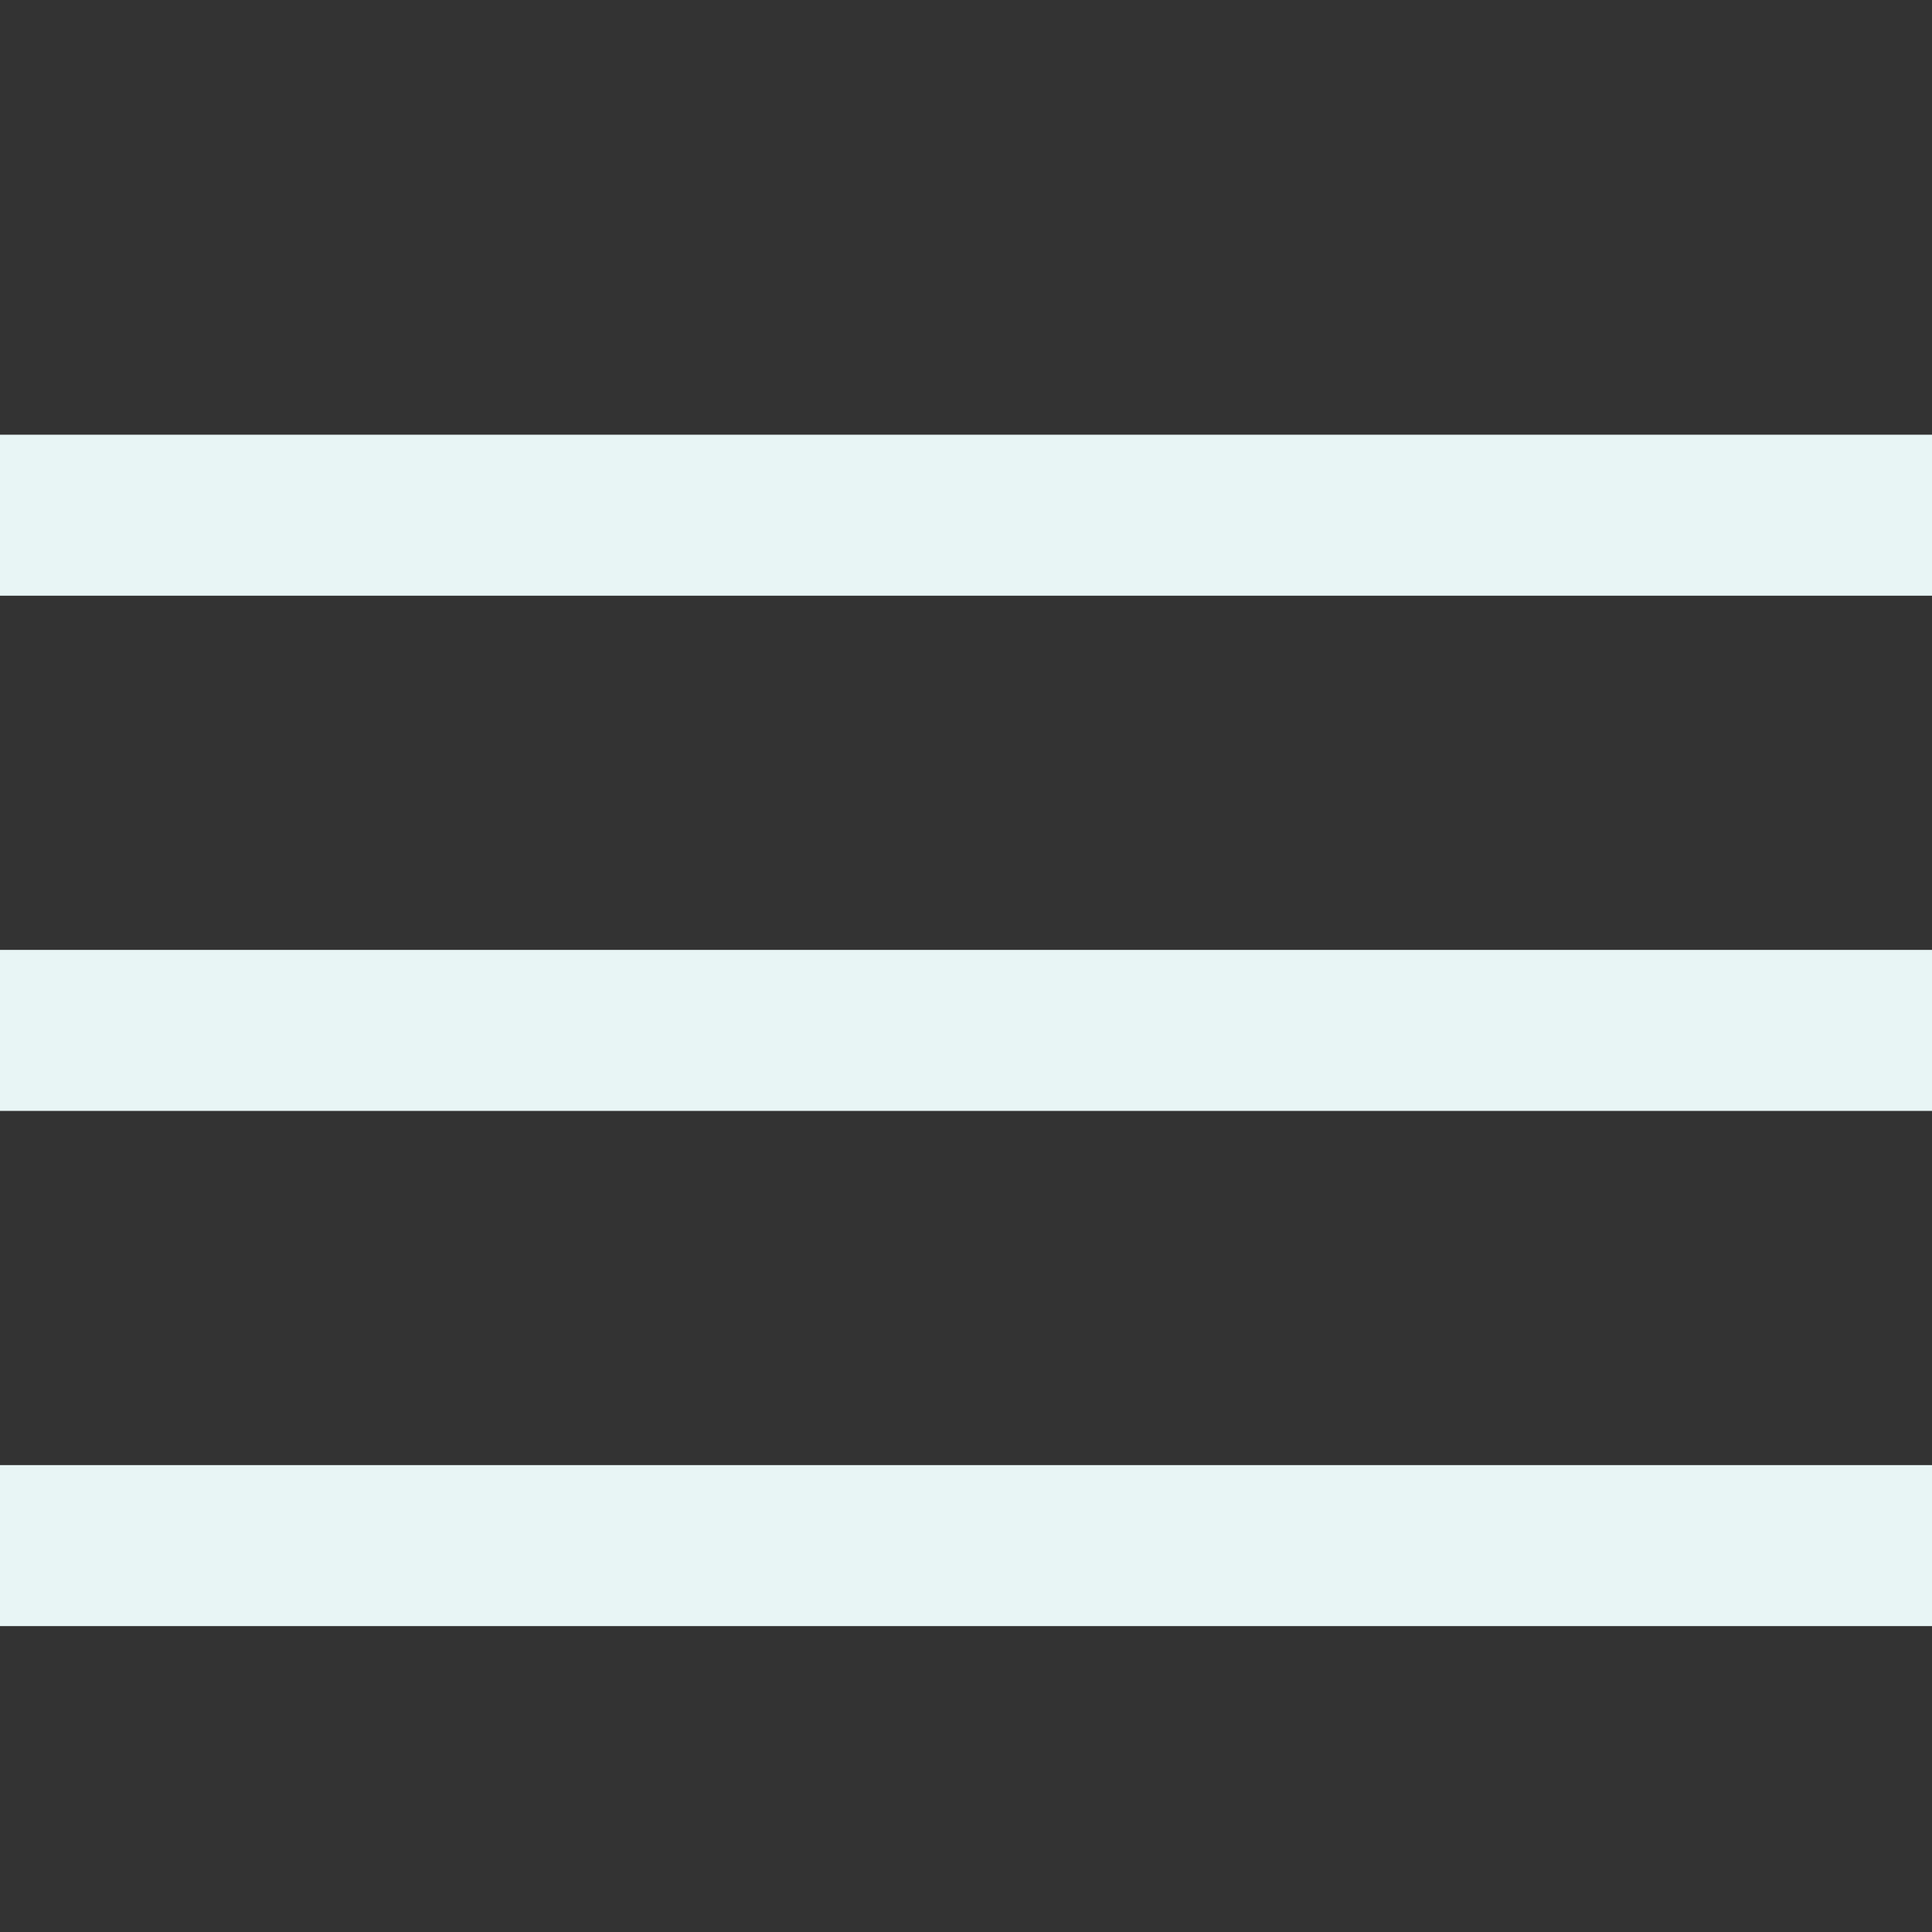 <svg width="24" height="24" viewBox="0 0 24 24" fill="none" xmlns="http://www.w3.org/2000/svg">
<rect x="0" y="0" width="24" height="24" fill="#333333" stroke="none"/>
<path d="M0 12.8H24M0 6.4H24M0 19.2H24" stroke="#E8F5F5" stroke-width="2"/>
</svg>
